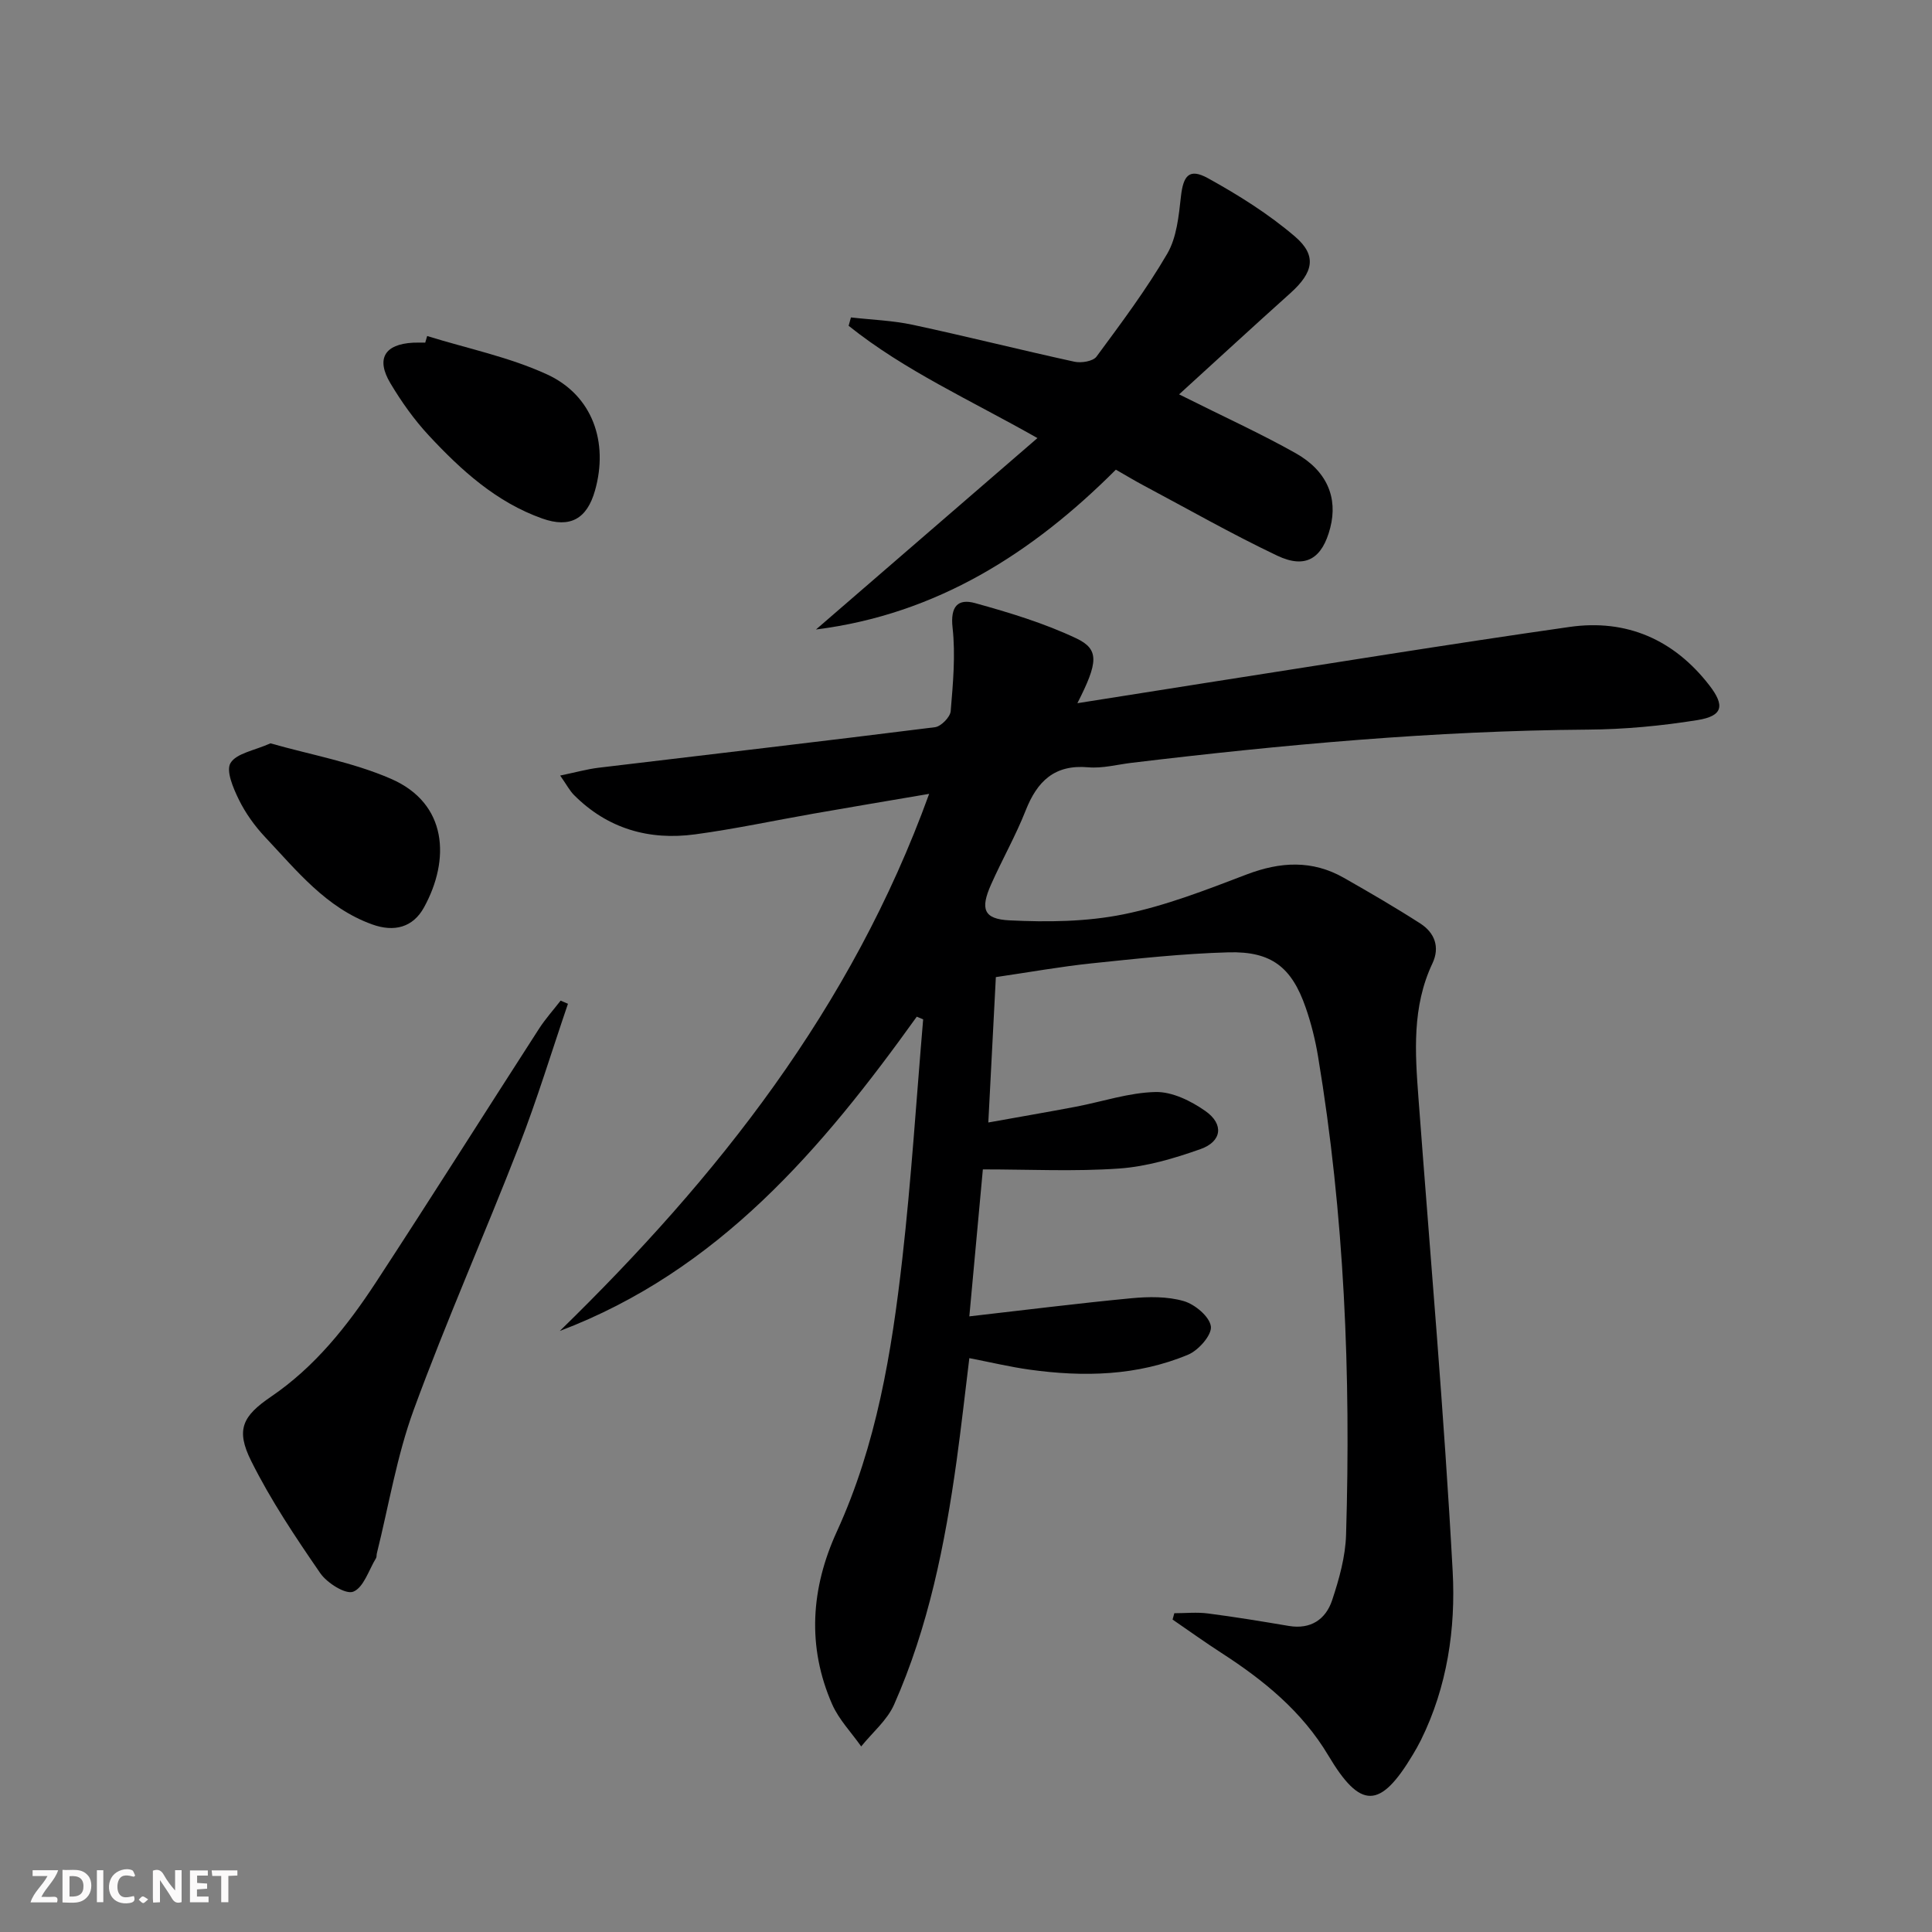 <svg enable-background="new 0 0 400 400" viewBox="0 0 400 400" xmlns="http://www.w3.org/2000/svg"><rect x="0" y="0" width="400" height="400" fill="#808080" stroke="none"/><g fill="#fbfafa"><path d="m37.59 393.81c-.92.31-1.52.05-2-.78-.7-1.2-1.52-2.34-2.47-3.78v4.59c-.55.03-.95.05-1.41.07-.03-.37-.06-.64-.06-.91 0-1.91 0-3.81 0-5.7 1.13-.41 1.77-.03 2.29.91.62 1.11 1.38 2.14 2.31 3.19v-4.2h1.35v6.61z"/><path d="m12.94 393.88v-6.75c1.9.19 3.93-.54 5.37 1.29.8 1.01.78 2.88.03 3.97-1.37 1.97-3.4 1.51-5.4 1.49m1.45-1.22c2.04.12 2.92-.58 2.89-2.21-.03-1.51-.98-2.19-2.89-2z"/><path d="m11.81 393.87h-5.49c.68-2.18 2.47-3.48 3.51-5.45h-3.08v-1.21h5.29c-.71 2.13-2.44 3.48-3.47 5.51.86 0 1.63.04 2.39-.01.79-.05 1.14.21.85 1.16"/><path d="m39.33 393.86v-6.61h3.7v1.07h-2.22v1.52c.68.04 1.34.09 2.07.13v1.07c-.72.05-1.38.09-2.1.14v1.48h2.4v1.19h-3.85z"/><path d="m27.71 388.56c-1.15-.3-2.46-.61-3.1.64-.37.73-.41 1.93-.06 2.67.63 1.35 1.99.93 3.17.68.35.94-.01 1.32-.93 1.46-1.62.25-3.05-.27-3.76-1.48-.73-1.25-.6-3.03.31-4.17.88-1.11 2.71-1.7 4-1.16.32.13.44.74.65 1.12-.1.08-.19.16-.28.24"/><path d="m49.15 387.24v1.07c-.59.02-1.17.05-1.87.08v5.44h-1.48v-5.44h-1.85c-.05-.4-.08-.73-.13-1.15z"/><path d="m20.06 387.21h1.33v6.62h-1.33z"/><path d="m30.68 393.25c-.49.38-.8.79-1.05.76-.32-.05-.6-.45-.9-.7.26-.24.51-.64.8-.67.29-.04.62.3 1.15.61"/></g><path d="m189.81 210.49c-19.61 27.35-41.05 52.61-73.91 65.07 32.61-31.79 60.39-66.78 76.47-111.2-8.53 1.45-16.22 2.74-23.91 4.09-8.17 1.43-16.3 3.18-24.51 4.29-9.56 1.3-18.16-1.15-25.13-8.16-.86-.87-1.45-2.01-2.84-4.01 3.23-.67 5.54-1.32 7.88-1.61 23.24-2.79 46.49-5.48 69.72-8.4 1.25-.16 3.15-2.09 3.25-3.32.48-5.74 1.02-11.6.39-17.29-.49-4.4 1.09-6.07 4.67-5.08 7.11 1.97 14.27 4.14 20.92 7.28 4.84 2.29 4.56 4.98.25 13.44 8.98-1.42 17.55-2.79 26.13-4.13 25.26-3.93 50.48-8.05 75.78-11.66 11.76-1.68 21.6 2.6 28.94 12.1 3.25 4.21 2.79 6.33-2.43 7.18-7.51 1.21-15.17 1.93-22.78 1.98-31.65.23-63.09 3.11-94.47 6.88-2.97.36-5.99 1.18-8.91.92-7-.62-10.58 2.89-12.97 8.95-2.07 5.25-4.89 10.19-7.18 15.36-2.22 5.01-1.55 7.12 3.84 7.38 7.85.39 15.95.3 23.61-1.25 8.7-1.76 17.14-5.07 25.48-8.25 6.97-2.66 13.59-3.03 20.14.7 5.34 3.04 10.66 6.13 15.82 9.45 2.97 1.91 4.1 4.89 2.51 8.26-4.25 8.99-3.6 18.44-2.89 27.92 2.44 32.65 5.31 65.27 7.08 97.95.64 11.85-1.12 23.89-6.56 34.91-.52 1.04-1.09 2.06-1.69 3.05-6.77 11.3-10.82 11.37-17.49.17-5.44-9.13-13.37-15.58-22.12-21.23-3.44-2.22-6.76-4.61-10.13-6.92.12-.44.24-.87.36-1.31 2.33 0 4.68-.25 6.97.05 5.59.72 11.16 1.64 16.72 2.58 4.56.77 7.67-1.36 8.99-5.34 1.45-4.37 2.75-9 2.88-13.56 1-33.16-.34-66.21-5.8-98.99-.57-3.43-1.42-6.85-2.56-10.13-2.89-8.35-7.08-11.68-15.98-11.44-9.45.26-18.9 1.3-28.32 2.28-6.43.67-12.8 1.82-19.85 2.85-.5 9.6-1 19.16-1.56 30.1 6.6-1.19 12.36-2.17 18.09-3.26 5.52-1.05 11.01-2.93 16.54-3.05 3.45-.08 7.36 1.86 10.32 3.94 3.88 2.73 3.41 6.31-1.02 7.88-5.43 1.92-11.15 3.62-16.84 4.02-9.23.65-18.54.18-28.22.18-.91 9.92-1.83 19.91-2.8 30.43 11.49-1.31 22.49-2.7 33.52-3.75 3.6-.34 7.47-.4 10.88.59 2.31.67 5.34 3.21 5.61 5.24.23 1.77-2.55 4.94-4.69 5.84-10.55 4.42-21.67 4.66-32.85 3.11-4.07-.57-8.08-1.53-12.47-2.38-.89 7.24-1.67 14.28-2.64 21.28-2.41 17.3-5.83 34.39-12.94 50.45-1.44 3.25-4.5 5.79-6.81 8.66-2.03-2.89-4.61-5.55-6.01-8.72-5.26-11.99-4.38-24.09.97-35.77 8.22-17.96 11.35-37.11 13.55-56.43 1.87-16.49 2.91-33.07 4.32-49.61-.42-.18-.87-.37-1.32-.56z" fill="#000001"/><path d="m214.79 90.7c-13.87-7.87-27.49-13.96-39.09-23.25.16-.58.32-1.16.48-1.73 4.27.49 8.62.63 12.81 1.53 11.19 2.4 22.29 5.2 33.46 7.64 1.42.31 3.85-.08 4.57-1.06 5.12-6.94 10.32-13.88 14.65-21.31 1.96-3.37 2.38-7.81 2.83-11.84.49-4.37 1.73-5.91 5.6-3.78 6.32 3.49 12.55 7.4 18.01 12.07 4.63 3.97 3.79 7.46-.95 11.72-7.53 6.75-14.96 13.6-23.04 20.96 9.45 4.73 16.96 8.14 24.12 12.17 6.52 3.67 8.77 9.23 7.18 15.43-1.64 6.39-5.08 8.6-10.99 5.79-9.43-4.48-18.52-9.67-27.75-14.58-1.75-.93-3.44-1.96-5.65-3.22-17.22 17.23-37.04 29.93-62.09 33.09 15.11-13.06 30.21-26.11 45.85-39.63z" fill="#000001"/><path d="m117.59 207.82c-3.36 9.84-6.38 19.81-10.15 29.5-7.09 18.24-15.04 36.16-21.77 54.53-3.51 9.57-5.17 19.82-7.65 29.77-.08.32-.01.71-.17.98-1.5 2.46-2.55 6.07-4.71 6.94-1.57.63-5.43-1.79-6.84-3.84-5.15-7.48-10.25-15.1-14.29-23.21-3.25-6.5-1.79-9.31 4.1-13.32 9.13-6.21 15.83-14.68 21.77-23.75 11.37-17.39 22.45-34.96 33.71-52.42 1.32-2.05 2.98-3.89 4.48-5.83.5.22 1.01.43 1.52.65z" fill="#000001"/><path d="m56 153.9c8.28 2.36 17.03 3.9 24.96 7.35 11.73 5.1 12.26 16.73 6.83 26.61-2.29 4.17-6.19 5.18-10.76 3.52-9.51-3.43-15.57-11.1-22.15-18.08-2.14-2.28-4.05-4.94-5.42-7.73-1.16-2.37-2.72-5.98-1.73-7.6 1.23-2.02 4.89-2.56 8.27-4.07z" fill="#000001"/><path d="m88.44 69.57c8.31 2.58 17.01 4.35 24.85 7.96 9.41 4.34 12.74 14.04 9.89 24.06-1.66 5.83-5.13 7.82-10.92 5.76-9.5-3.37-16.77-9.98-23.47-17.18-3.03-3.26-5.67-6.98-7.95-10.8-3.05-5.1-1.21-8.11 4.7-8.42.83-.04 1.66-.01 2.5-.01.12-.46.26-.92.4-1.37z" fill="#000001"/></svg>
